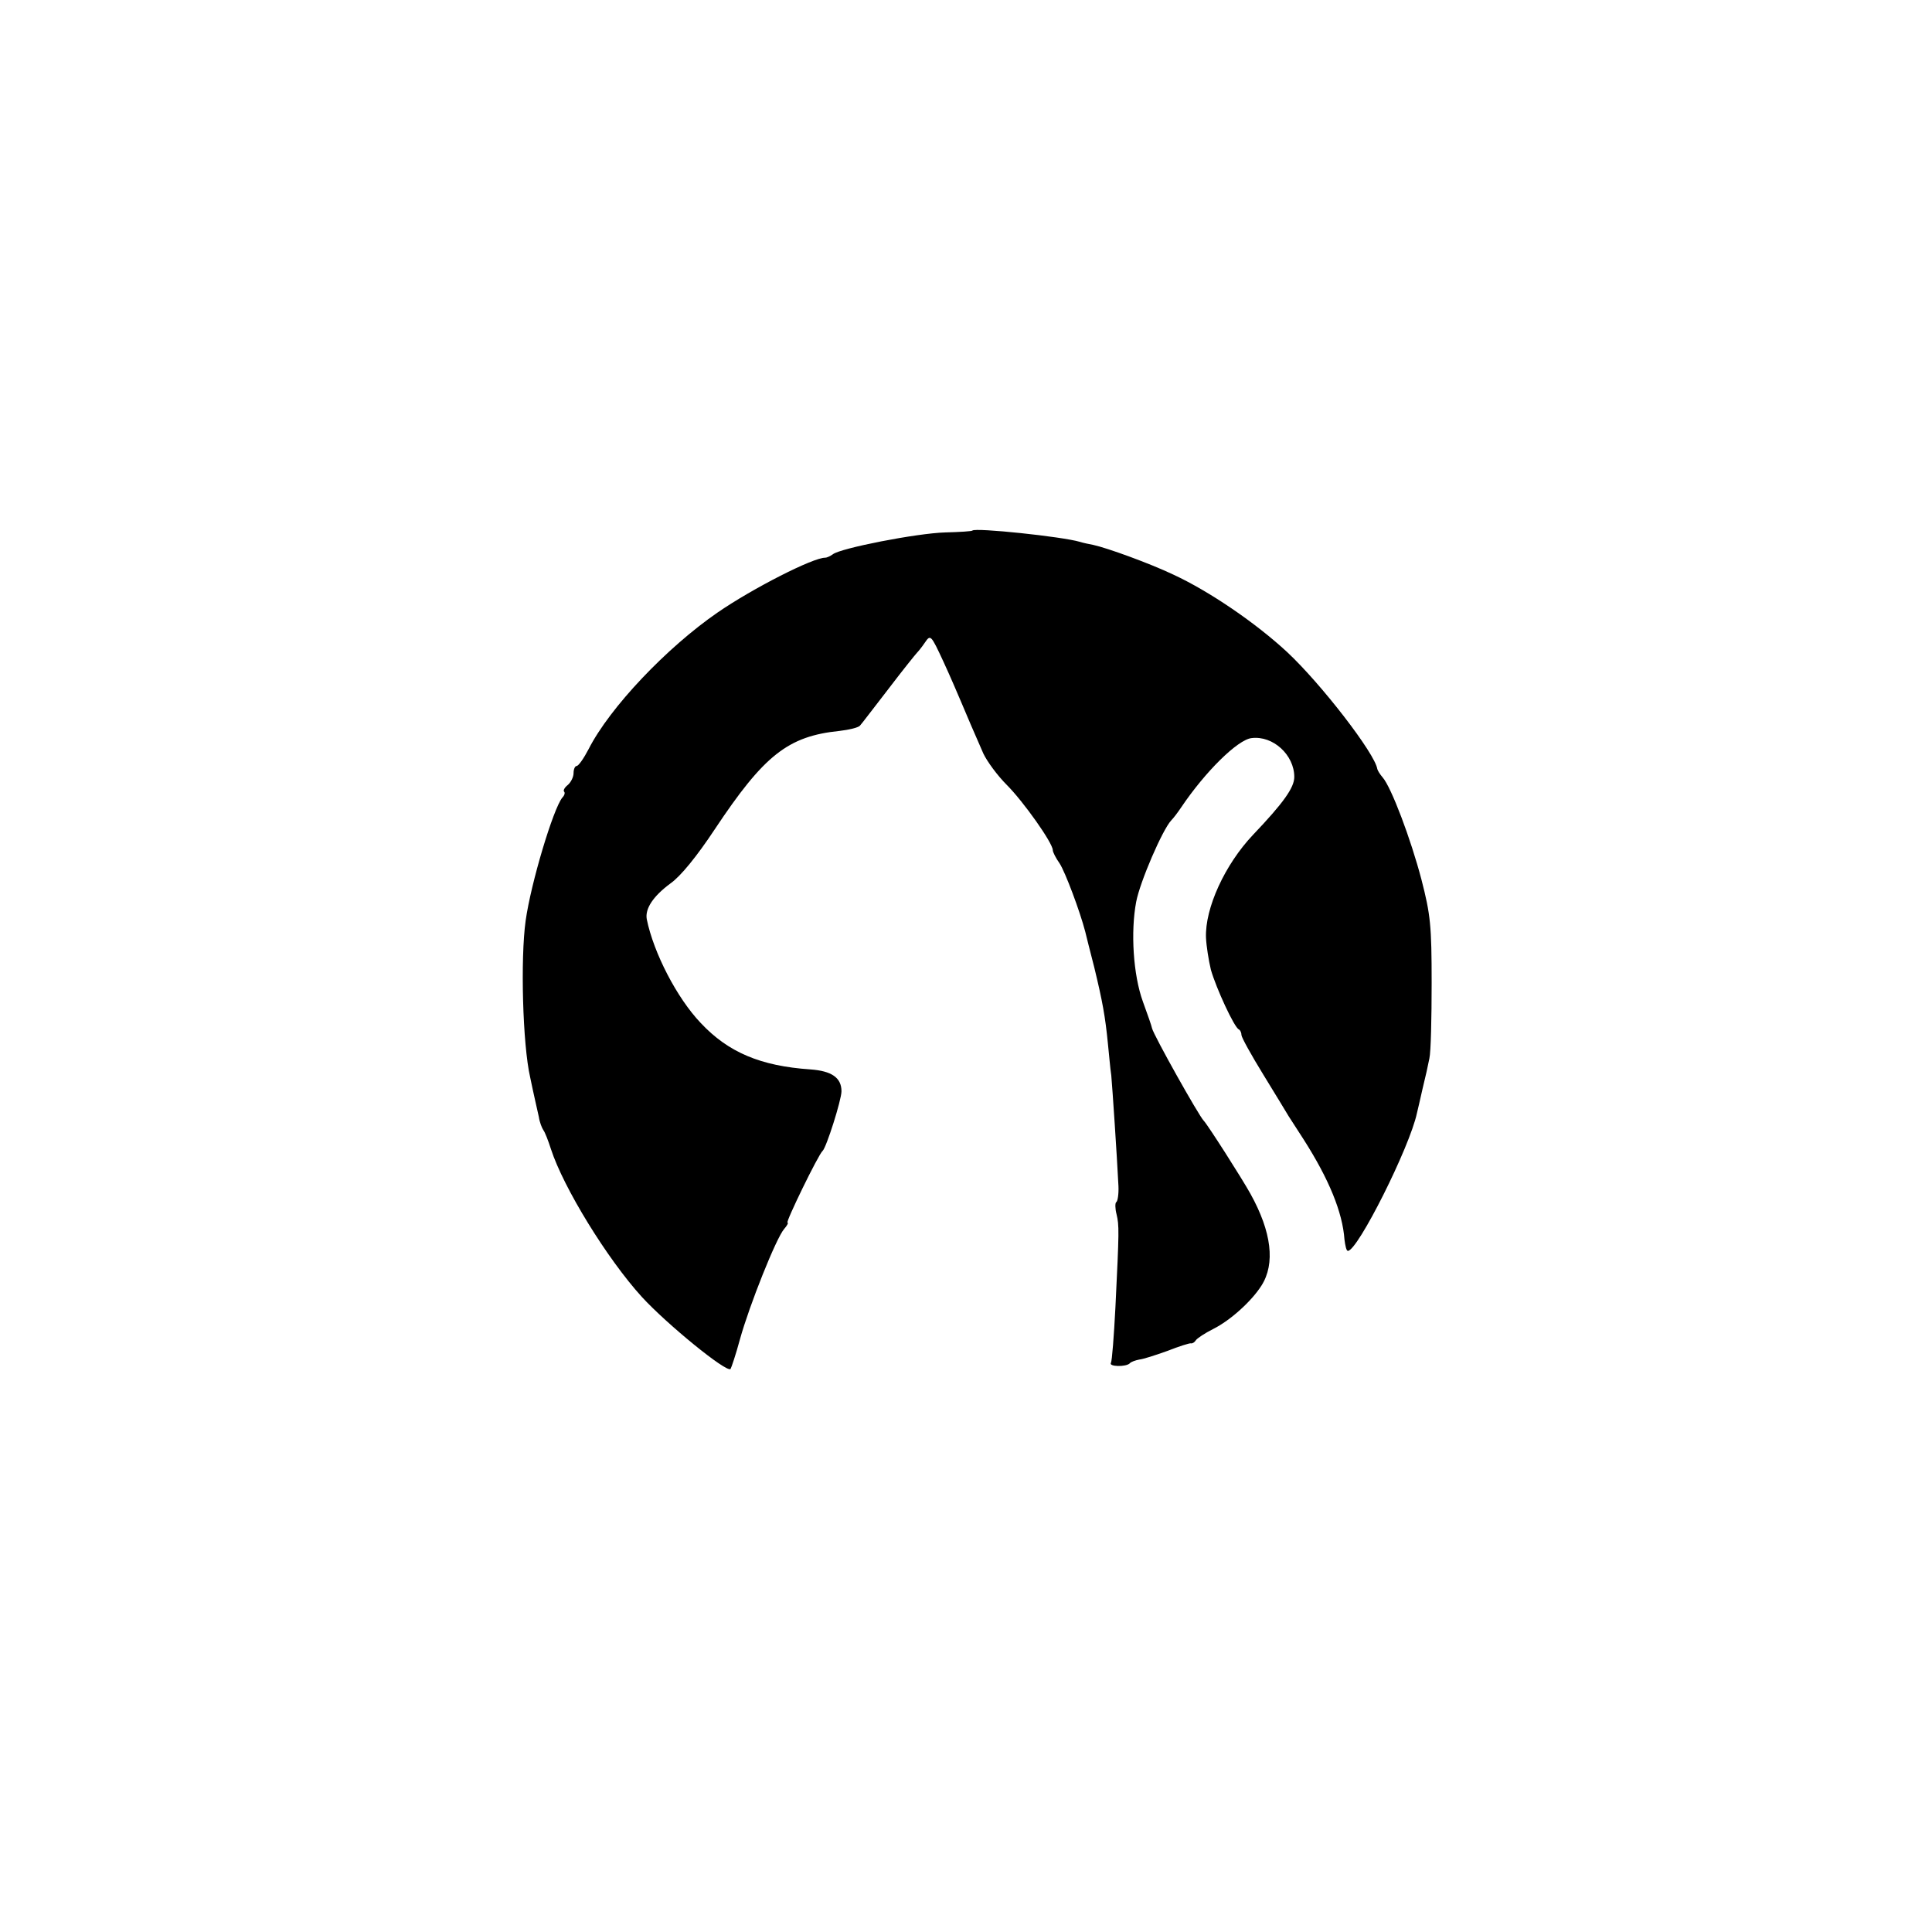 <?xml version="1.0" standalone="no"?>
<!DOCTYPE svg PUBLIC "-//W3C//DTD SVG 20010904//EN"
 "http://www.w3.org/TR/2001/REC-SVG-20010904/DTD/svg10.dtd">
<svg version="1.0" xmlns="http://www.w3.org/2000/svg"
 width="512pt" height="512pt" viewBox="0 0 512 512"
 preserveAspectRatio="xMidYMid meet">
  <g transform="translate(0,512) scale(0.1,-0.1)"
fill="#000000" stroke="none">
    <path d="M2577 3714 c-1 -2 -34 -4 -72 -5 -75 -2 -279 -42 -298 -58 -7 -5 -16
-9 -20 -9 -31 1 -192 -81 -285 -145 -135 -93 -286 -252 -342 -362 -13 -25 -27
-45 -32 -45 -4 0 -8 -8 -8 -19 0 -10 -7 -24 -15 -31 -9 -7 -13 -15 -10 -18 3
-3 1 -10 -5 -16 -24 -30 -83 -226 -97 -326 -14 -100 -8 -328 12 -415 9 -44 20
-91 23 -105 2 -14 8 -29 12 -35 4 -5 13 -28 20 -50 33 -102 149 -291 241 -392
66 -72 224 -201 235 -191 2 3 14 38 25 79 25 90 96 268 117 292 8 9 12 17 9
17 -6 0 82 181 93 190 10 9 50 135 50 158 0 36 -26 54 -83 58 -131 9 -217 45
-290 123 -63 66 -125 186 -143 275 -5 28 17 61 63 95 27 19 70 72 117 143 131
197 194 247 331 261 26 3 50 9 54 14 4 4 38 49 76 98 38 50 72 92 75 95 3 3
13 15 21 27 15 22 16 21 49 -50 18 -39 39 -88 47 -107 16 -38 33 -78 59 -137
10 -21 37 -58 62 -83 44 -44 122 -154 122 -173 0 -5 8 -21 18 -35 15 -23 54
-127 68 -181 2 -9 13 -52 24 -95 22 -91 29 -130 36 -201 3 -27 6 -66 9 -85 3
-33 15 -212 19 -293 1 -21 -2 -41 -6 -43 -3 -2 -3 -17 1 -32 7 -30 7 -42 -3
-246 -4 -77 -9 -143 -12 -148 -6 -10 40 -11 50 -1 3 4 15 8 25 10 11 1 44 12
75 23 30 12 59 21 62 20 4 -1 10 3 13 8 3 5 24 19 46 30 46 23 102 74 128 115
37 58 27 142 -29 243 -22 40 -114 184 -124 194 -13 13 -133 227 -137 245 -1 6
-12 37 -24 70 -26 71 -33 186 -18 265 10 53 70 192 93 216 6 6 18 22 26 34 64
95 150 180 187 184 57 7 113 -45 113 -103 0 -28 -28 -68 -109 -153 -75 -79
-128 -195 -125 -273 1 -22 7 -60 13 -85 14 -49 62 -153 74 -158 4 -2 7 -9 7
-15 0 -6 26 -53 58 -105 31 -51 62 -101 67 -110 6 -9 24 -37 40 -62 67 -105
103 -193 108 -265 2 -16 5 -30 9 -30 26 0 164 275 183 365 2 8 9 38 15 65 7
28 15 64 18 80 4 17 6 107 6 200 0 152 -3 181 -27 274 -28 107 -80 245 -103
271 -7 8 -13 18 -14 22 -6 41 -149 226 -239 310 -83 77 -206 161 -301 205 -63
30 -176 71 -213 79 -10 2 -26 5 -35 8 -47 14 -277 38 -285 30z"/>
  </g>
</svg>
